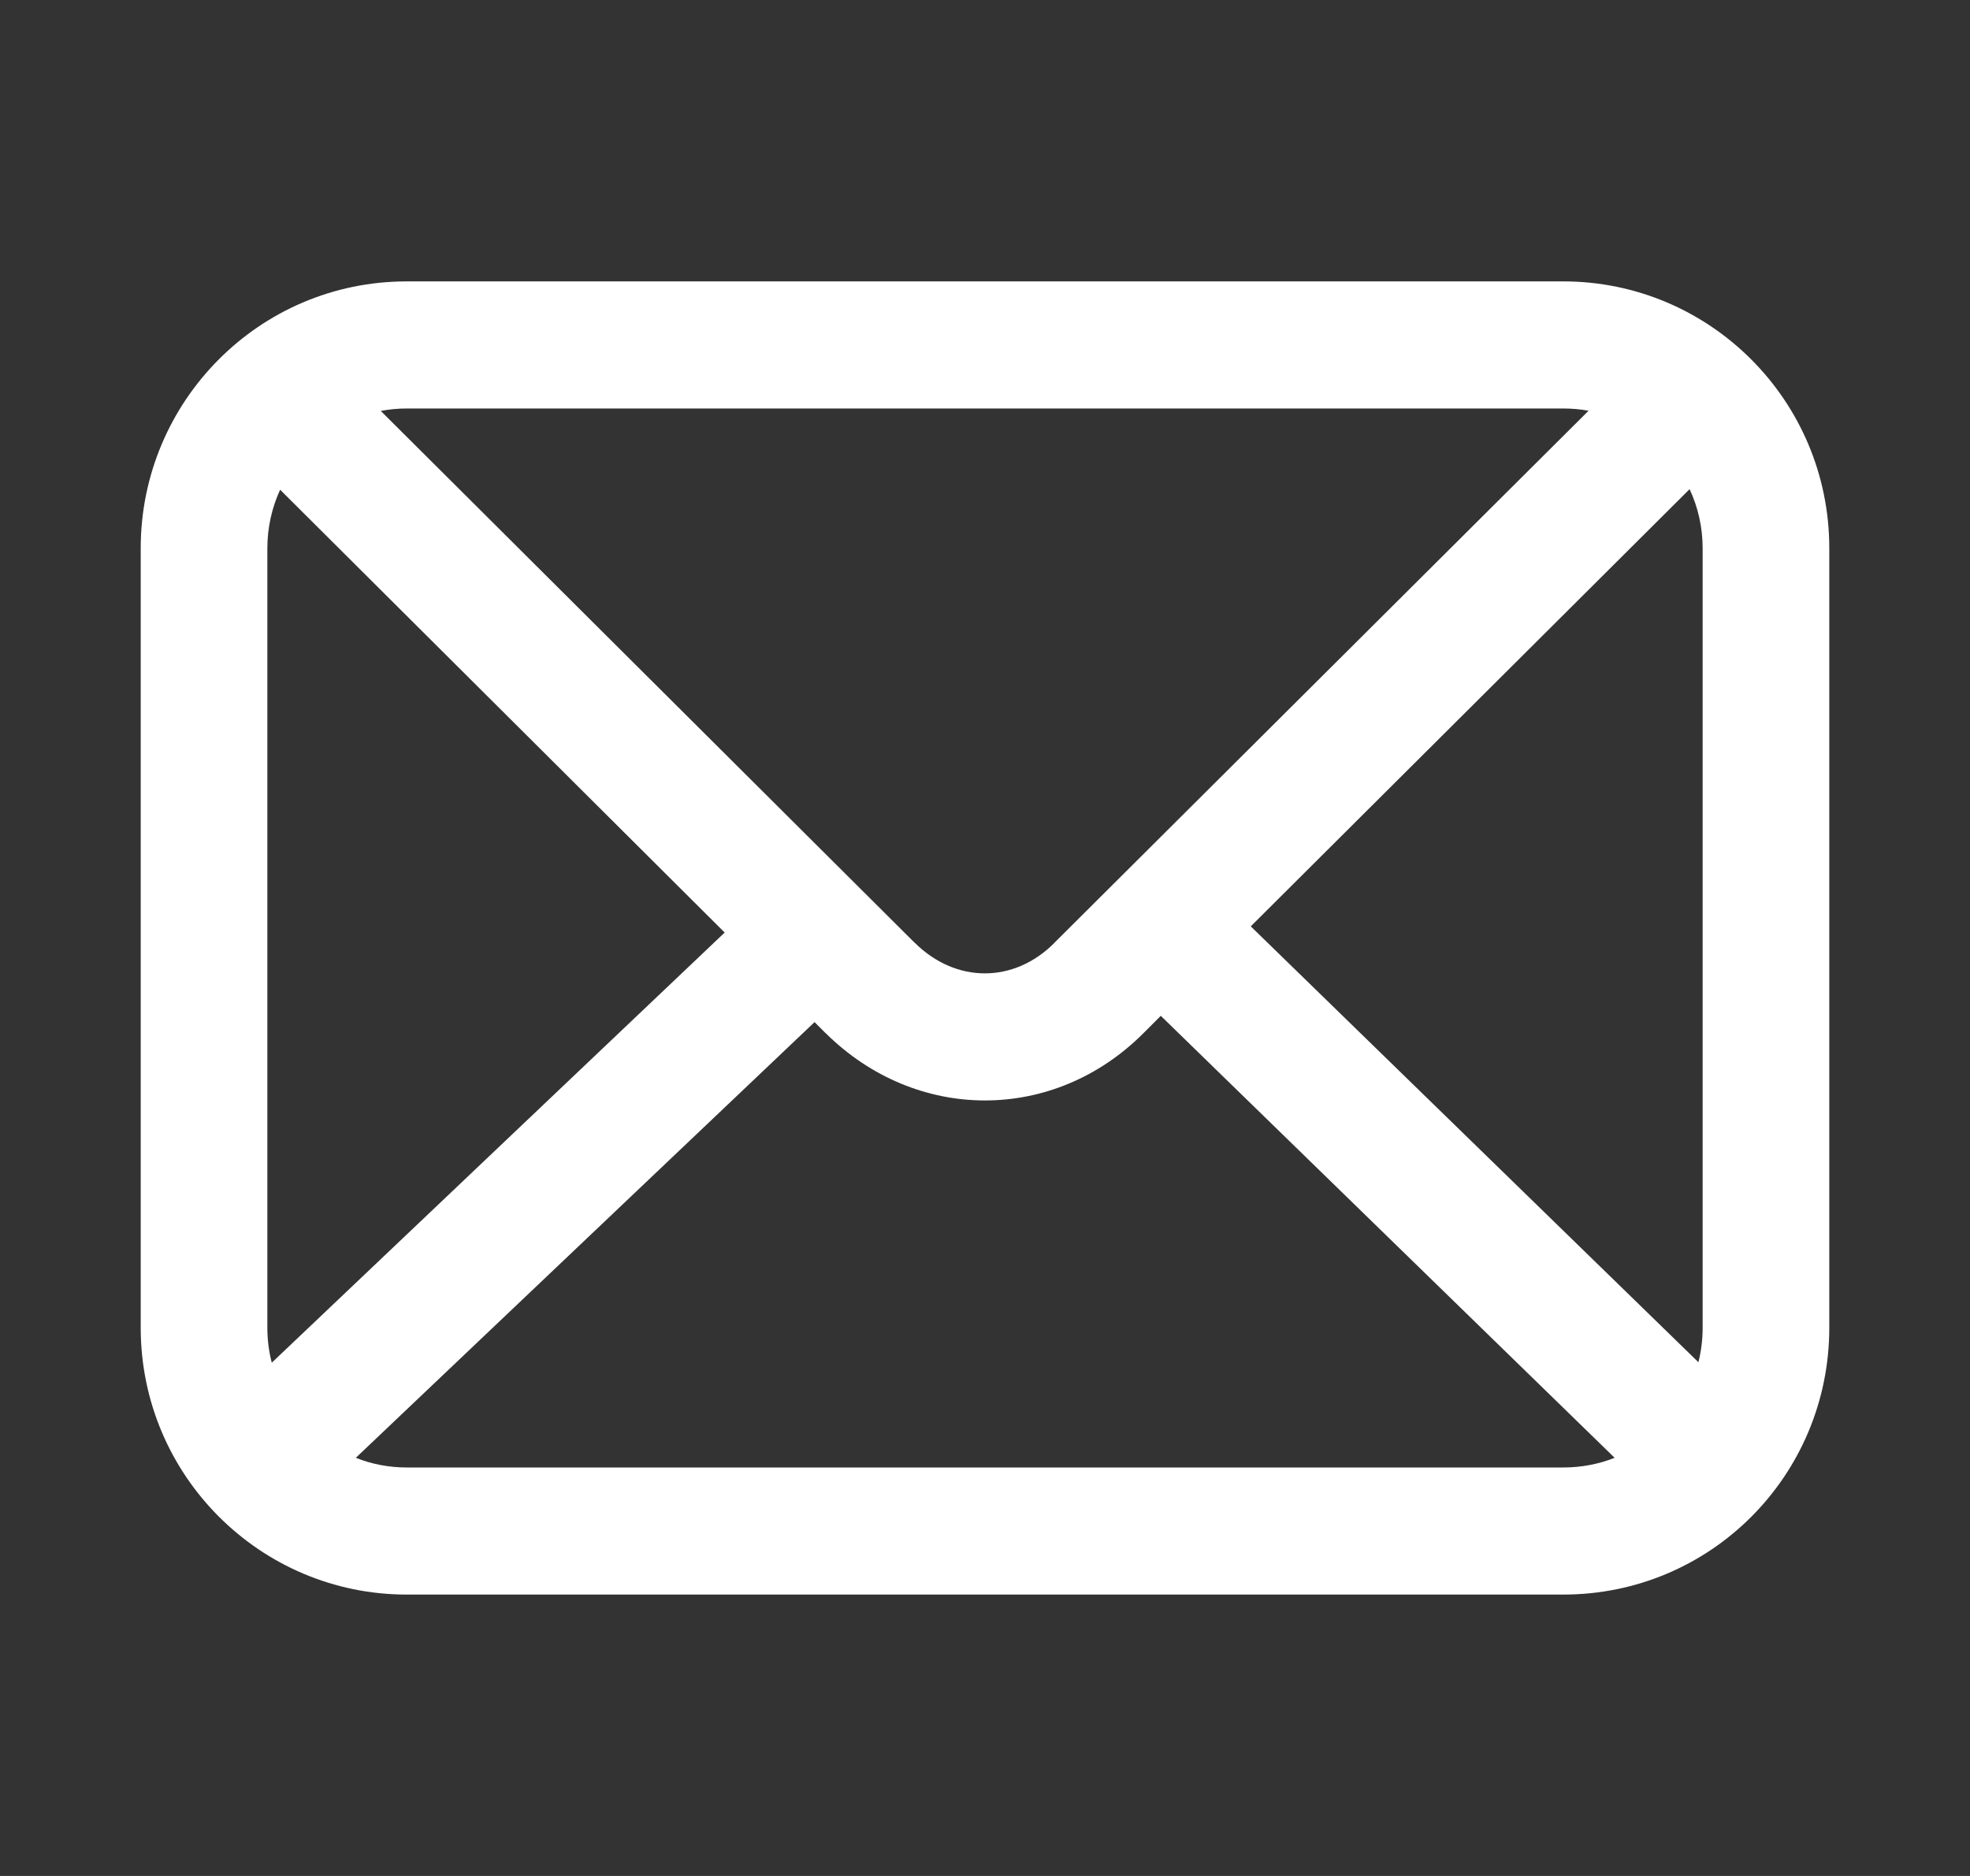 <?xml version="1.0" encoding="UTF-8"?> <svg xmlns="http://www.w3.org/2000/svg" viewBox="0 0 21 20" fill="none"><rect x="0" y="0" width="21" height="20" fill="#333333" stroke="none"/><path fill-rule="evenodd" clip-rule="evenodd" d="M2.986 5.221C2.899 5.411 2.85 5.623 2.85 5.845V14.155C2.85 14.284 2.866 14.409 2.897 14.528L7.725 9.942L2.986 5.221ZM4.059 4.381L9.75 10.051C9.75 10.051 9.751 10.051 9.751 10.051C10.192 10.488 10.81 10.483 11.238 10.054L11.239 10.052L16.934 4.379C16.846 4.363 16.757 4.355 16.665 4.355H4.335C4.241 4.355 4.148 4.364 4.059 4.381ZM18.011 5.215L13.333 9.876L18.105 14.523C18.134 14.406 18.15 14.282 18.15 14.155V5.845C18.15 5.62 18.1 5.406 18.011 5.215ZM17.212 15.542L12.374 10.83L12.192 11.012C12.192 11.012 12.191 11.013 12.191 11.013C11.233 11.974 9.765 11.969 8.802 11.015L8.8 11.014L8.683 10.897L3.793 15.542C3.961 15.609 4.144 15.645 4.335 15.645H16.665C16.859 15.645 17.043 15.609 17.212 15.542ZM1.5 5.845C1.5 4.281 2.763 3 4.335 3H16.665C18.224 3 19.5 4.268 19.5 5.845V14.155C19.5 15.73 18.235 17 16.665 17H4.335C2.776 17 1.5 15.732 1.5 14.155V5.845Z" fill="white"></path></svg> 